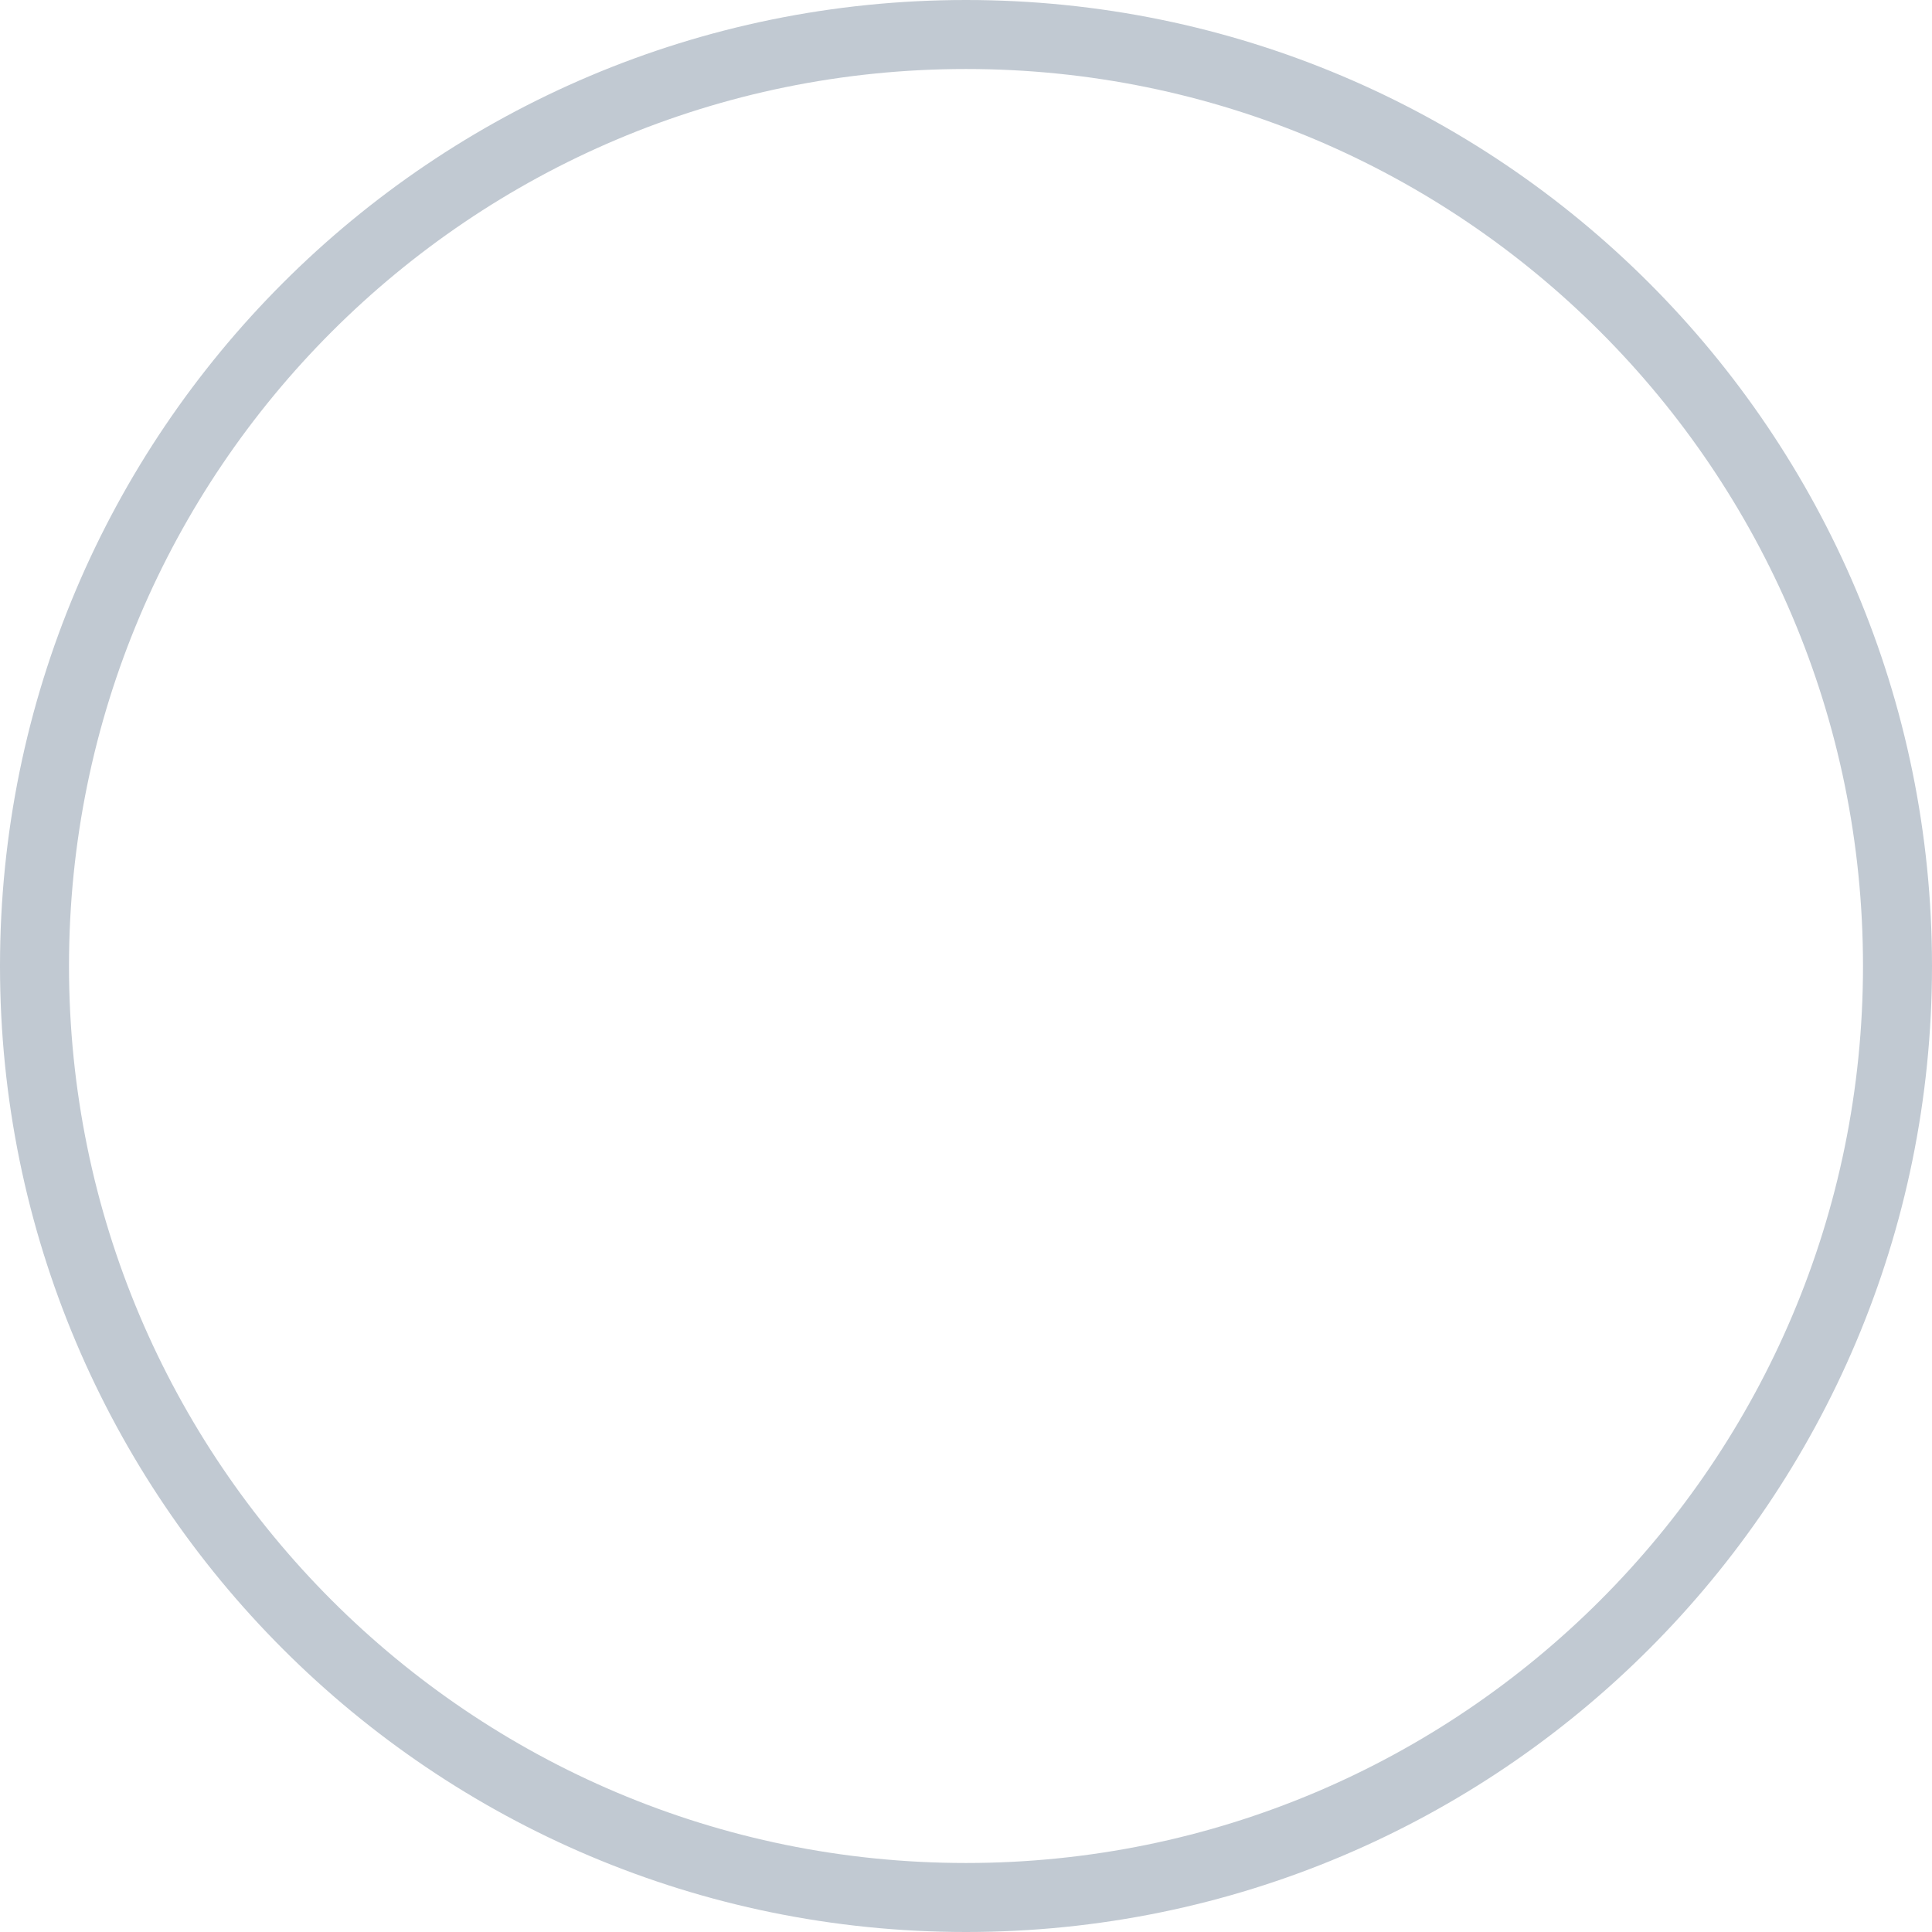 <svg xmlns="http://www.w3.org/2000/svg" width="28" height="28" fill="none" viewBox="0 0 28 28"><path stroke="#c1c9d2" d="M.5 14C.5 6.544 6.544.5 14 .5S27.5 6.544 27.5 14 21.456 27.5 14 27.5.5 21.456.5 14z"/></svg>
